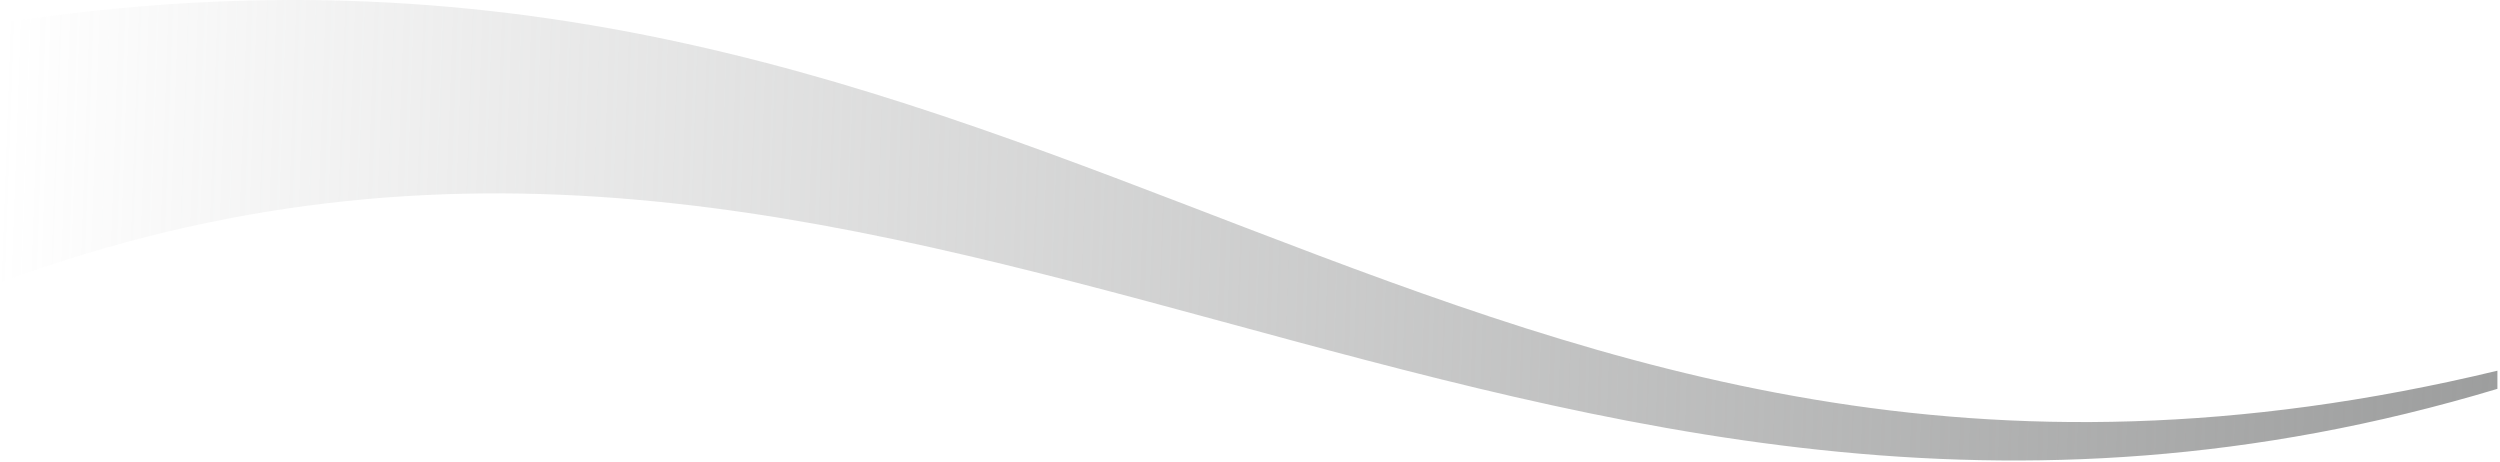 <?xml version="1.0" encoding="UTF-8"?> <svg xmlns="http://www.w3.org/2000/svg" width="482" height="89" viewBox="0 0 482 89" fill="none"> <path d="M481.5 74.97C292 131.97 175 -10.03 0 54.47V4.47C203 -27.03 280 119.97 481.5 71.47V74.97Z" fill="url(#paint0_linear_252_703)"></path> <defs> <linearGradient id="paint0_linear_252_703" x1="481.5" y1="68.47" x2="-0.5" y2="51.47" gradientUnits="userSpaceOnUse"> <stop stop-color="#9D9E9E"></stop> <stop offset="1" stop-color="#9D9E9E" stop-opacity="0"></stop> </linearGradient> </defs> </svg> 
